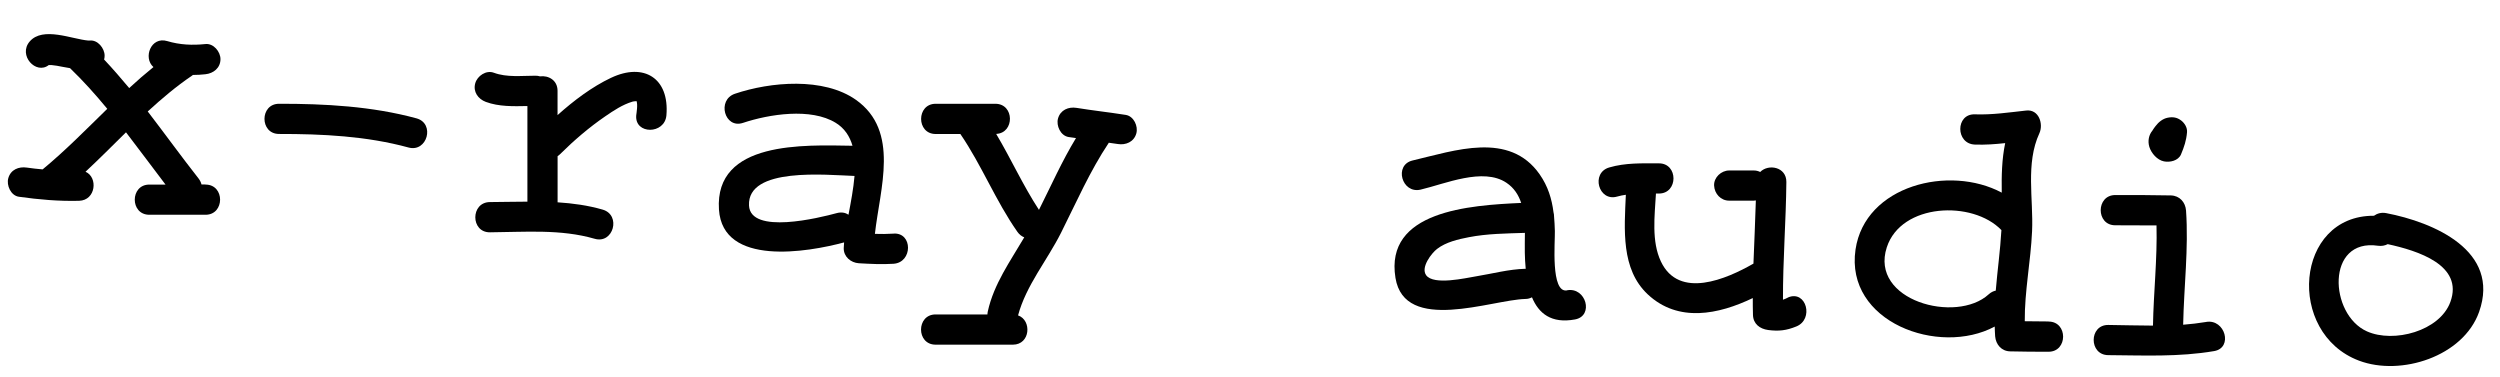 <?xml version="1.0" encoding="UTF-8"?> <svg xmlns="http://www.w3.org/2000/svg" width="53" height="8" viewBox="0 0 53 8" fill="none"> <path d="M4.354 3.911H4.272C4.261 3.867 4.24 3.823 4.208 3.782C3.842 3.316 3.494 2.834 3.132 2.363C3.429 2.091 3.734 1.832 4.069 1.605C4.077 1.6 4.082 1.593 4.09 1.589C4.178 1.589 4.267 1.584 4.354 1.574C4.525 1.557 4.674 1.44 4.674 1.254C4.674 1.096 4.527 0.915 4.354 0.934C4.079 0.963 3.811 0.951 3.545 0.871C3.2 0.767 3.028 1.225 3.253 1.422C3.076 1.565 2.905 1.713 2.739 1.867C2.567 1.661 2.391 1.457 2.207 1.262C2.214 1.236 2.218 1.209 2.218 1.18C2.218 1.024 2.071 0.838 1.898 0.86C1.89 0.86 1.885 0.86 1.879 0.86C1.877 0.86 1.876 0.86 1.873 0.86C1.525 0.83 0.909 0.556 0.63 0.879C0.378 1.172 0.763 1.592 1.034 1.379C1.055 1.379 1.079 1.377 1.09 1.379C1.168 1.385 1.245 1.401 1.322 1.416C1.376 1.425 1.431 1.435 1.485 1.445C1.767 1.717 2.026 2.006 2.274 2.307C1.826 2.744 1.388 3.191 0.904 3.591C0.792 3.582 0.68 3.569 0.57 3.553C0.397 3.527 0.227 3.596 0.176 3.777C0.133 3.927 0.229 4.147 0.4 4.171C0.824 4.231 1.247 4.268 1.676 4.257C2.034 4.247 2.081 3.758 1.813 3.641C2.105 3.369 2.387 3.085 2.671 2.805C2.953 3.172 3.229 3.545 3.509 3.913H3.166C2.755 3.913 2.753 4.553 3.166 4.553H4.357C4.768 4.553 4.77 3.913 4.357 3.913L4.354 3.911Z" fill="black"></path> <path d="M8.83 2.509C7.89 2.253 6.886 2.198 5.916 2.2C5.505 2.2 5.503 2.84 5.916 2.84C6.832 2.839 7.771 2.884 8.66 3.127C9.058 3.236 9.228 2.618 8.83 2.509Z" fill="black"></path> <path d="M12.955 1.649C12.547 1.843 12.167 2.13 11.82 2.44V1.925C11.82 1.697 11.623 1.595 11.448 1.619C11.418 1.609 11.388 1.605 11.351 1.605C11.061 1.605 10.746 1.645 10.469 1.542C10.307 1.481 10.118 1.609 10.075 1.766C10.025 1.946 10.136 2.099 10.299 2.16C10.576 2.263 10.885 2.254 11.181 2.248V4.275C10.915 4.275 10.65 4.283 10.386 4.284C9.974 4.287 9.973 4.928 10.386 4.925C11.13 4.92 11.884 4.853 12.607 5.062C13.004 5.178 13.174 4.56 12.777 4.444C12.462 4.353 12.143 4.31 11.821 4.289V3.311C11.841 3.298 11.858 3.284 11.876 3.266C12.169 2.975 12.489 2.701 12.83 2.467C13.009 2.344 13.198 2.218 13.408 2.155C13.448 2.144 13.486 2.149 13.493 2.141C13.526 2.213 13.493 2.402 13.488 2.445C13.453 2.855 14.093 2.853 14.128 2.445C14.195 1.656 13.649 1.321 12.956 1.649H12.955Z" fill="black"></path> <path d="M18.942 4.953C18.809 4.961 18.679 4.963 18.548 4.958C18.654 3.995 19.081 2.781 18.148 2.118C17.461 1.632 16.332 1.734 15.582 1.987C15.193 2.117 15.359 2.736 15.751 2.605C16.302 2.421 17.192 2.279 17.719 2.605C17.908 2.722 18.015 2.892 18.073 3.09C17.054 3.074 15.146 2.98 15.242 4.443C15.321 5.655 17.125 5.347 17.895 5.139C17.892 5.181 17.888 5.222 17.887 5.261C17.884 5.442 18.037 5.57 18.207 5.581C18.453 5.595 18.695 5.608 18.942 5.592C19.352 5.565 19.353 4.925 18.942 4.952V4.953ZM17.739 4.518C17.376 4.617 15.908 4.981 15.879 4.356C15.841 3.535 17.519 3.71 18.116 3.73C18.093 4.001 18.039 4.284 17.988 4.552C17.922 4.508 17.839 4.491 17.739 4.518Z" fill="black"></path> <path d="M23.866 2.436C23.518 2.381 23.169 2.343 22.824 2.287C22.652 2.259 22.481 2.331 22.43 2.511C22.387 2.663 22.483 2.877 22.654 2.905C22.707 2.913 22.76 2.919 22.811 2.927C22.513 3.417 22.283 3.937 22.026 4.449C21.689 3.934 21.434 3.369 21.119 2.839C21.513 2.821 21.509 2.2 21.101 2.2H19.837C19.425 2.2 19.424 2.841 19.837 2.841H20.36C20.813 3.503 21.108 4.259 21.569 4.915C21.609 4.973 21.66 5.01 21.714 5.032C21.417 5.539 21.069 6.02 20.941 6.604C20.936 6.626 20.935 6.646 20.933 6.666H19.835C19.424 6.666 19.422 7.307 19.835 7.307H21.473C21.844 7.307 21.879 6.79 21.583 6.686C21.753 6.05 22.203 5.515 22.495 4.933C22.82 4.286 23.104 3.63 23.507 3.026C23.57 3.036 23.634 3.044 23.696 3.053C23.867 3.081 24.039 3.009 24.09 2.829C24.133 2.677 24.037 2.463 23.866 2.436Z" fill="black"></path> <path d="M33.222 6.156C32.869 6.221 32.97 5.118 32.963 4.897C32.96 4.792 32.955 4.689 32.946 4.589C32.946 4.558 32.942 4.528 32.934 4.499C32.898 4.216 32.818 3.95 32.64 3.695C31.998 2.778 30.84 3.193 29.947 3.402C29.546 3.497 29.717 4.113 30.117 4.02C30.634 3.899 31.444 3.543 31.937 3.875C32.099 3.983 32.193 4.134 32.249 4.302C31.153 4.352 29.352 4.47 29.584 5.892C29.778 7.075 31.617 6.357 32.337 6.338C32.392 6.338 32.438 6.324 32.478 6.303C32.619 6.642 32.886 6.866 33.391 6.772C33.796 6.697 33.624 6.08 33.221 6.154L33.222 6.156ZM32.34 5.698C31.988 5.707 31.639 5.802 31.294 5.858C31.077 5.893 30.392 6.055 30.234 5.834C30.114 5.667 30.351 5.365 30.466 5.277C30.653 5.133 30.913 5.072 31.138 5.029C31.529 4.953 31.929 4.95 32.328 4.937C32.328 5.085 32.323 5.229 32.326 5.358C32.328 5.469 32.334 5.584 32.345 5.698C32.344 5.698 32.342 5.698 32.34 5.698Z" fill="black"></path> <path d="M37.911 6.305C37.874 6.325 37.836 6.341 37.799 6.354C37.796 5.522 37.863 4.691 37.871 3.858C37.874 3.538 37.49 3.468 37.316 3.646C37.274 3.625 37.229 3.614 37.179 3.614H36.659C36.491 3.614 36.331 3.761 36.339 3.934C36.347 4.107 36.48 4.254 36.659 4.254H37.179C37.194 4.254 37.21 4.251 37.224 4.249C37.212 4.696 37.189 5.142 37.173 5.589C37.172 5.589 37.168 5.591 37.167 5.592C36.61 5.911 35.595 6.357 35.211 5.543C35.01 5.118 35.078 4.582 35.106 4.103C35.127 4.103 35.148 4.103 35.169 4.103C35.58 4.103 35.582 3.462 35.169 3.463C34.813 3.463 34.461 3.449 34.116 3.55C33.72 3.665 33.888 4.283 34.285 4.167C34.346 4.15 34.407 4.137 34.468 4.129C34.436 4.862 34.361 5.704 34.932 6.24C35.58 6.847 36.437 6.666 37.159 6.319C37.159 6.437 37.159 6.557 37.163 6.676C37.168 6.866 37.307 6.972 37.484 6.996C37.709 7.026 37.874 7.006 38.082 6.921C38.46 6.769 38.295 6.149 37.913 6.303L37.911 6.305Z" fill="black"></path> <path d="M43.429 6.815C43.261 6.815 43.093 6.812 42.925 6.81C42.92 6.17 43.051 5.546 43.08 4.902C43.111 4.219 42.939 3.466 43.235 2.825C43.325 2.629 43.224 2.314 42.958 2.343C42.593 2.383 42.235 2.437 41.867 2.424C41.455 2.41 41.455 3.05 41.867 3.065C42.088 3.073 42.299 3.057 42.51 3.034C42.438 3.378 42.432 3.727 42.437 4.084C41.327 3.49 39.538 3.929 39.337 5.29C39.112 6.828 41.105 7.558 42.288 6.923C42.291 6.991 42.291 7.06 42.297 7.129C42.312 7.305 42.432 7.446 42.617 7.449C42.888 7.456 43.158 7.457 43.429 7.457C43.84 7.457 43.842 6.817 43.429 6.817V6.815ZM40 5.243C40.306 4.305 41.82 4.243 42.43 4.878C42.406 5.307 42.345 5.733 42.31 6.161C42.259 6.172 42.208 6.196 42.161 6.239C41.474 6.87 39.632 6.373 40 5.243Z" fill="black"></path> <path d="M46.768 6.826C46.607 6.853 46.445 6.871 46.283 6.884C46.299 6.077 46.4 5.272 46.344 4.464C46.331 4.287 46.208 4.148 46.024 4.143C45.63 4.134 45.238 4.135 44.844 4.135C44.433 4.135 44.431 4.777 44.844 4.776C45.136 4.776 45.427 4.776 45.718 4.779C45.736 5.488 45.656 6.194 45.643 6.903C45.328 6.903 45.011 6.892 44.695 6.889C44.284 6.885 44.282 7.526 44.695 7.529C45.449 7.534 46.192 7.571 46.94 7.443C47.345 7.374 47.173 6.756 46.77 6.825L46.768 6.826Z" fill="black"></path> <path d="M46.237 2.552C46.152 2.487 46.061 2.475 45.958 2.495C45.851 2.515 45.761 2.589 45.697 2.674C45.675 2.703 45.654 2.73 45.636 2.76C45.636 2.762 45.633 2.763 45.633 2.767C45.555 2.858 45.528 2.988 45.566 3.114C45.608 3.249 45.733 3.393 45.875 3.421C46 3.447 46.179 3.409 46.237 3.274C46.304 3.114 46.35 2.98 46.365 2.803C46.373 2.704 46.314 2.61 46.238 2.552H46.237Z" fill="black"></path> <path d="M50.586 4.518C50.484 4.499 50.396 4.525 50.328 4.574C48.651 4.565 48.46 7.062 50.011 7.646C50.898 7.981 52.222 7.558 52.557 6.612C53.016 5.314 51.591 4.71 50.586 4.518ZM51.948 6.401C51.723 7.019 50.746 7.279 50.179 7.025C49.377 6.666 49.307 5.046 50.415 5.21C50.493 5.221 50.562 5.206 50.62 5.176C51.254 5.314 52.233 5.619 51.948 6.401Z" fill="black"></path> </svg> 